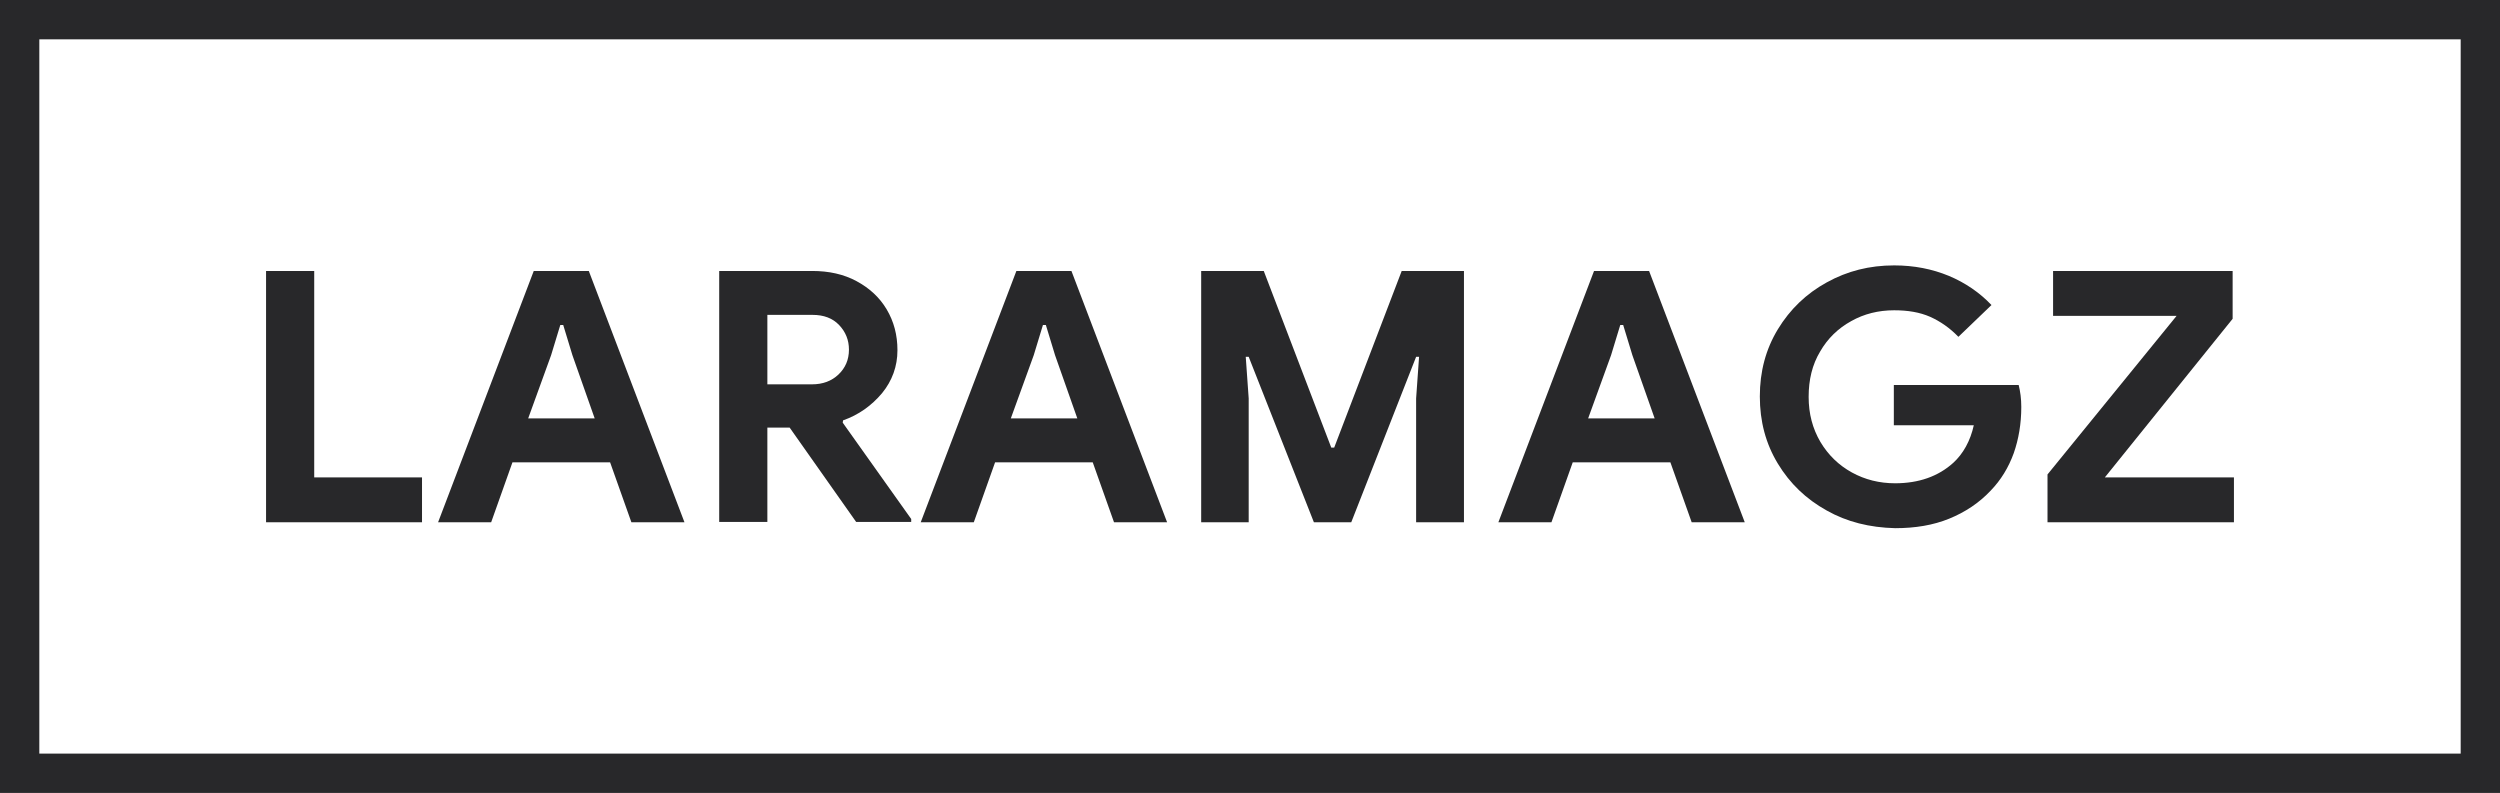 <?xml version="1.0" encoding="utf-8"?>
<!-- Generator: Adobe Illustrator 23.0.2, SVG Export Plug-In . SVG Version: 6.00 Build 0)  -->
<svg version="1.1" id="Layer_1" xmlns="http://www.w3.org/2000/svg" xmlns:xlink="http://www.w3.org/1999/xlink" x="0px" y="0px"
	 viewBox="0 0 763 242" style="enable-background:new 0 0 763 242;" xml:space="preserve">
<style type="text/css">
	.st0{fill:#28282A;}
</style>
<g>
	<path class="st0" d="M81.2,82.7h14.7v63h32.9v13.7H81.2V82.7z"/>
	<path class="st0" d="M162.9,82.7h16.8l29.2,76.7h-16.2l-6.5-18.3h-29.8l-6.5,18.3h-16.2L162.9,82.7z M181.5,127.7l-6.8-19.3
		l-2.8-9.2h-0.9l-2.8,9.2l-7,19.3H181.5z"/>
	<path class="st0" d="M219.5,82.7h28.4c5.1,0,9.6,1,13.5,3.1c3.9,2.1,7,4.9,9.2,8.6c2.2,3.7,3.3,7.8,3.3,12.5
		c0,4.9-1.6,9.3-4.7,13.1c-3.2,3.8-7.1,6.6-11.9,8.3l-0.1,0.7l20.9,29.4v0.9h-16.8L241,130.5h-6.8v28.8h-14.7V82.7z M247.8,117.3
		c3.3,0,6-1,8.1-3c2.1-2,3.2-4.5,3.2-7.6c0-2.9-1-5.4-3-7.5c-2-2.1-4.7-3.1-8.1-3.1h-13.8v21.2H247.8z"/>
	<path class="st0" d="M310.2,82.7h16.8l29.2,76.7h-16.2l-6.5-18.3h-29.8l-6.5,18.3h-16.2L310.2,82.7z M328.8,127.7l-6.8-19.3
		l-2.8-9.2h-0.9l-2.8,9.2l-7,19.3H328.8z"/>
	<path class="st0" d="M366.8,82.7h18.9l20.6,53.9h0.9l20.6-53.9h19v76.7h-14.6v-37.8l0.9-12.7h-0.9l-19.8,50.5h-11.4l-19.9-50.5
		h-0.9l0.9,12.7v37.8h-14.5V82.7z"/>
	<path class="st0" d="M486.5,82.7h16.8l29.2,76.7h-16.2l-6.5-18.3H480l-6.5,18.3h-16.2L486.5,82.7z M505,127.7l-6.8-19.3l-2.8-9.2
		h-0.9l-2.8,9.2l-7,19.3H505z"/>
	<path class="st0" d="M557.5,155.8c-6.3-3.5-11.2-8.2-14.9-14.3c-3.7-6.1-5.5-12.9-5.5-20.5c0-7.6,1.8-14.4,5.5-20.5
		s8.7-10.9,14.9-14.3c6.3-3.5,13.1-5.2,20.6-5.2c6.1,0,11.6,1.1,16.7,3.2c5,2.1,9.4,5.1,13,8.9l-10.1,9.7c-2.6-2.7-5.5-4.7-8.6-6.1
		c-3.2-1.4-6.8-2-11-2c-4.8,0-9.2,1.1-13.1,3.3c-4,2.2-7.2,5.3-9.5,9.3c-2.4,4-3.5,8.6-3.5,13.8s1.2,9.7,3.6,13.8
		c2.4,4,5.6,7.1,9.6,9.3c4,2.2,8.4,3.3,13.2,3.3c7.2,0,13.2-2.1,17.8-6.3c1.4-1.3,2.7-2.9,3.8-4.9c1.1-2,1.9-4.2,2.4-6.5h-24.4
		v-12.3h38.1c0.5,2,0.8,4.2,0.8,6.7c0,5.1-0.8,9.8-2.3,14.1c-1.6,4.4-3.9,8.2-7.1,11.5c-3.5,3.7-7.7,6.5-12.6,8.5
		c-4.9,2-10.4,2.9-16.5,2.9C570.6,161,563.7,159.3,557.5,155.8z"/>
	<path class="st0" d="M624.9,144.8l39.4-48.4h-37.7V82.7h54.8v14.6l-39,48.4h39.4v13.7h-56.9V144.8z"/>
</g>
<g>
	<path class="st0" d="M751,12v218H12V12H751 M763,0H0v242h763V0L763,0z"/>
</g>
</svg>
